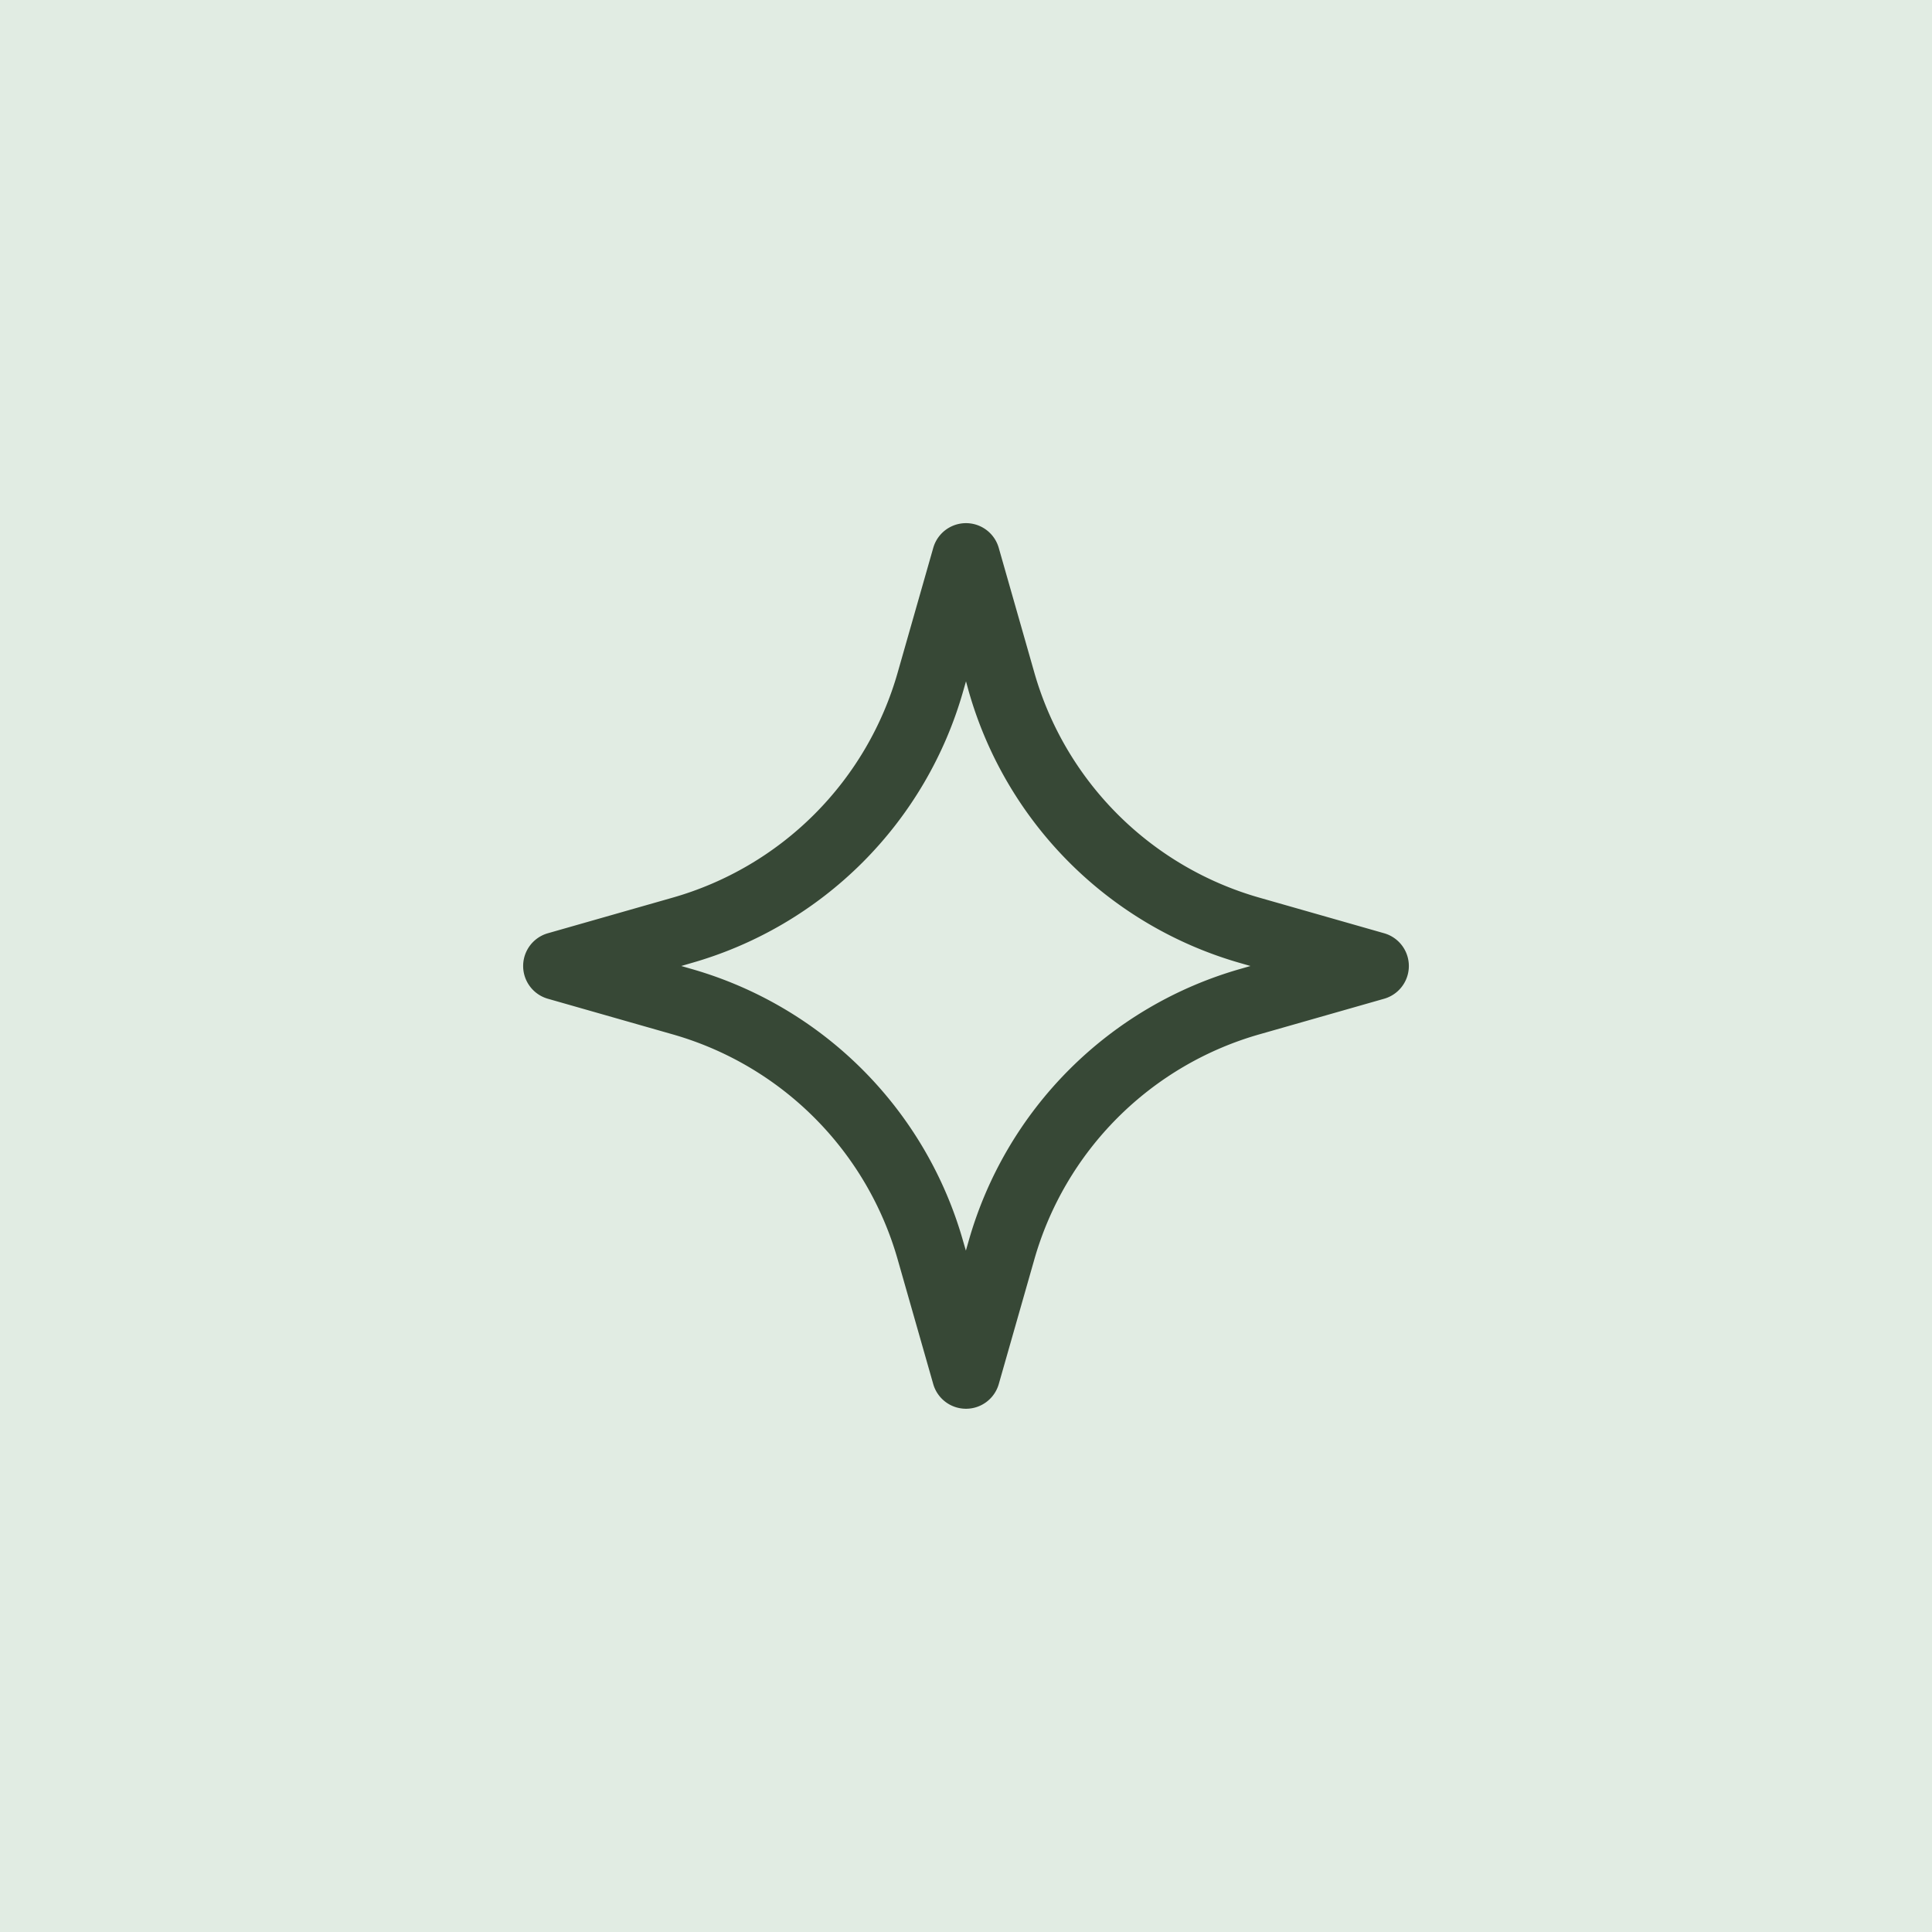 <svg xmlns="http://www.w3.org/2000/svg" width="48" height="48" fill="none"><path fill="#E1ECE3" d="M0 0h48v48H0z"/><path fill="#374836" d="M24 35a.846.846 0 0 1-.814-.613l-.878-3.077a8.132 8.132 0 0 0-5.618-5.618l-3.077-.878a.846.846 0 0 1 0-1.628l3.077-.878a8.132 8.132 0 0 0 5.618-5.618l.878-3.077a.846.846 0 0 1 1.628 0l.878 3.077a8.132 8.132 0 0 0 5.618 5.618l3.077.878a.846.846 0 0 1 0 1.628l-3.077.878a8.132 8.132 0 0 0-5.618 5.618l-.878 3.077A.846.846 0 0 1 24 35zm-7.074-11 .225.065a9.816 9.816 0 0 1 6.78 6.78l.066.226.065-.226a9.816 9.816 0 0 1 6.78-6.78l.226-.065-.226-.065a9.817 9.817 0 0 1-6.78-6.78L24 16.927l-.065.226a9.816 9.816 0 0 1-6.78 6.78l-.23.067z"/></svg>